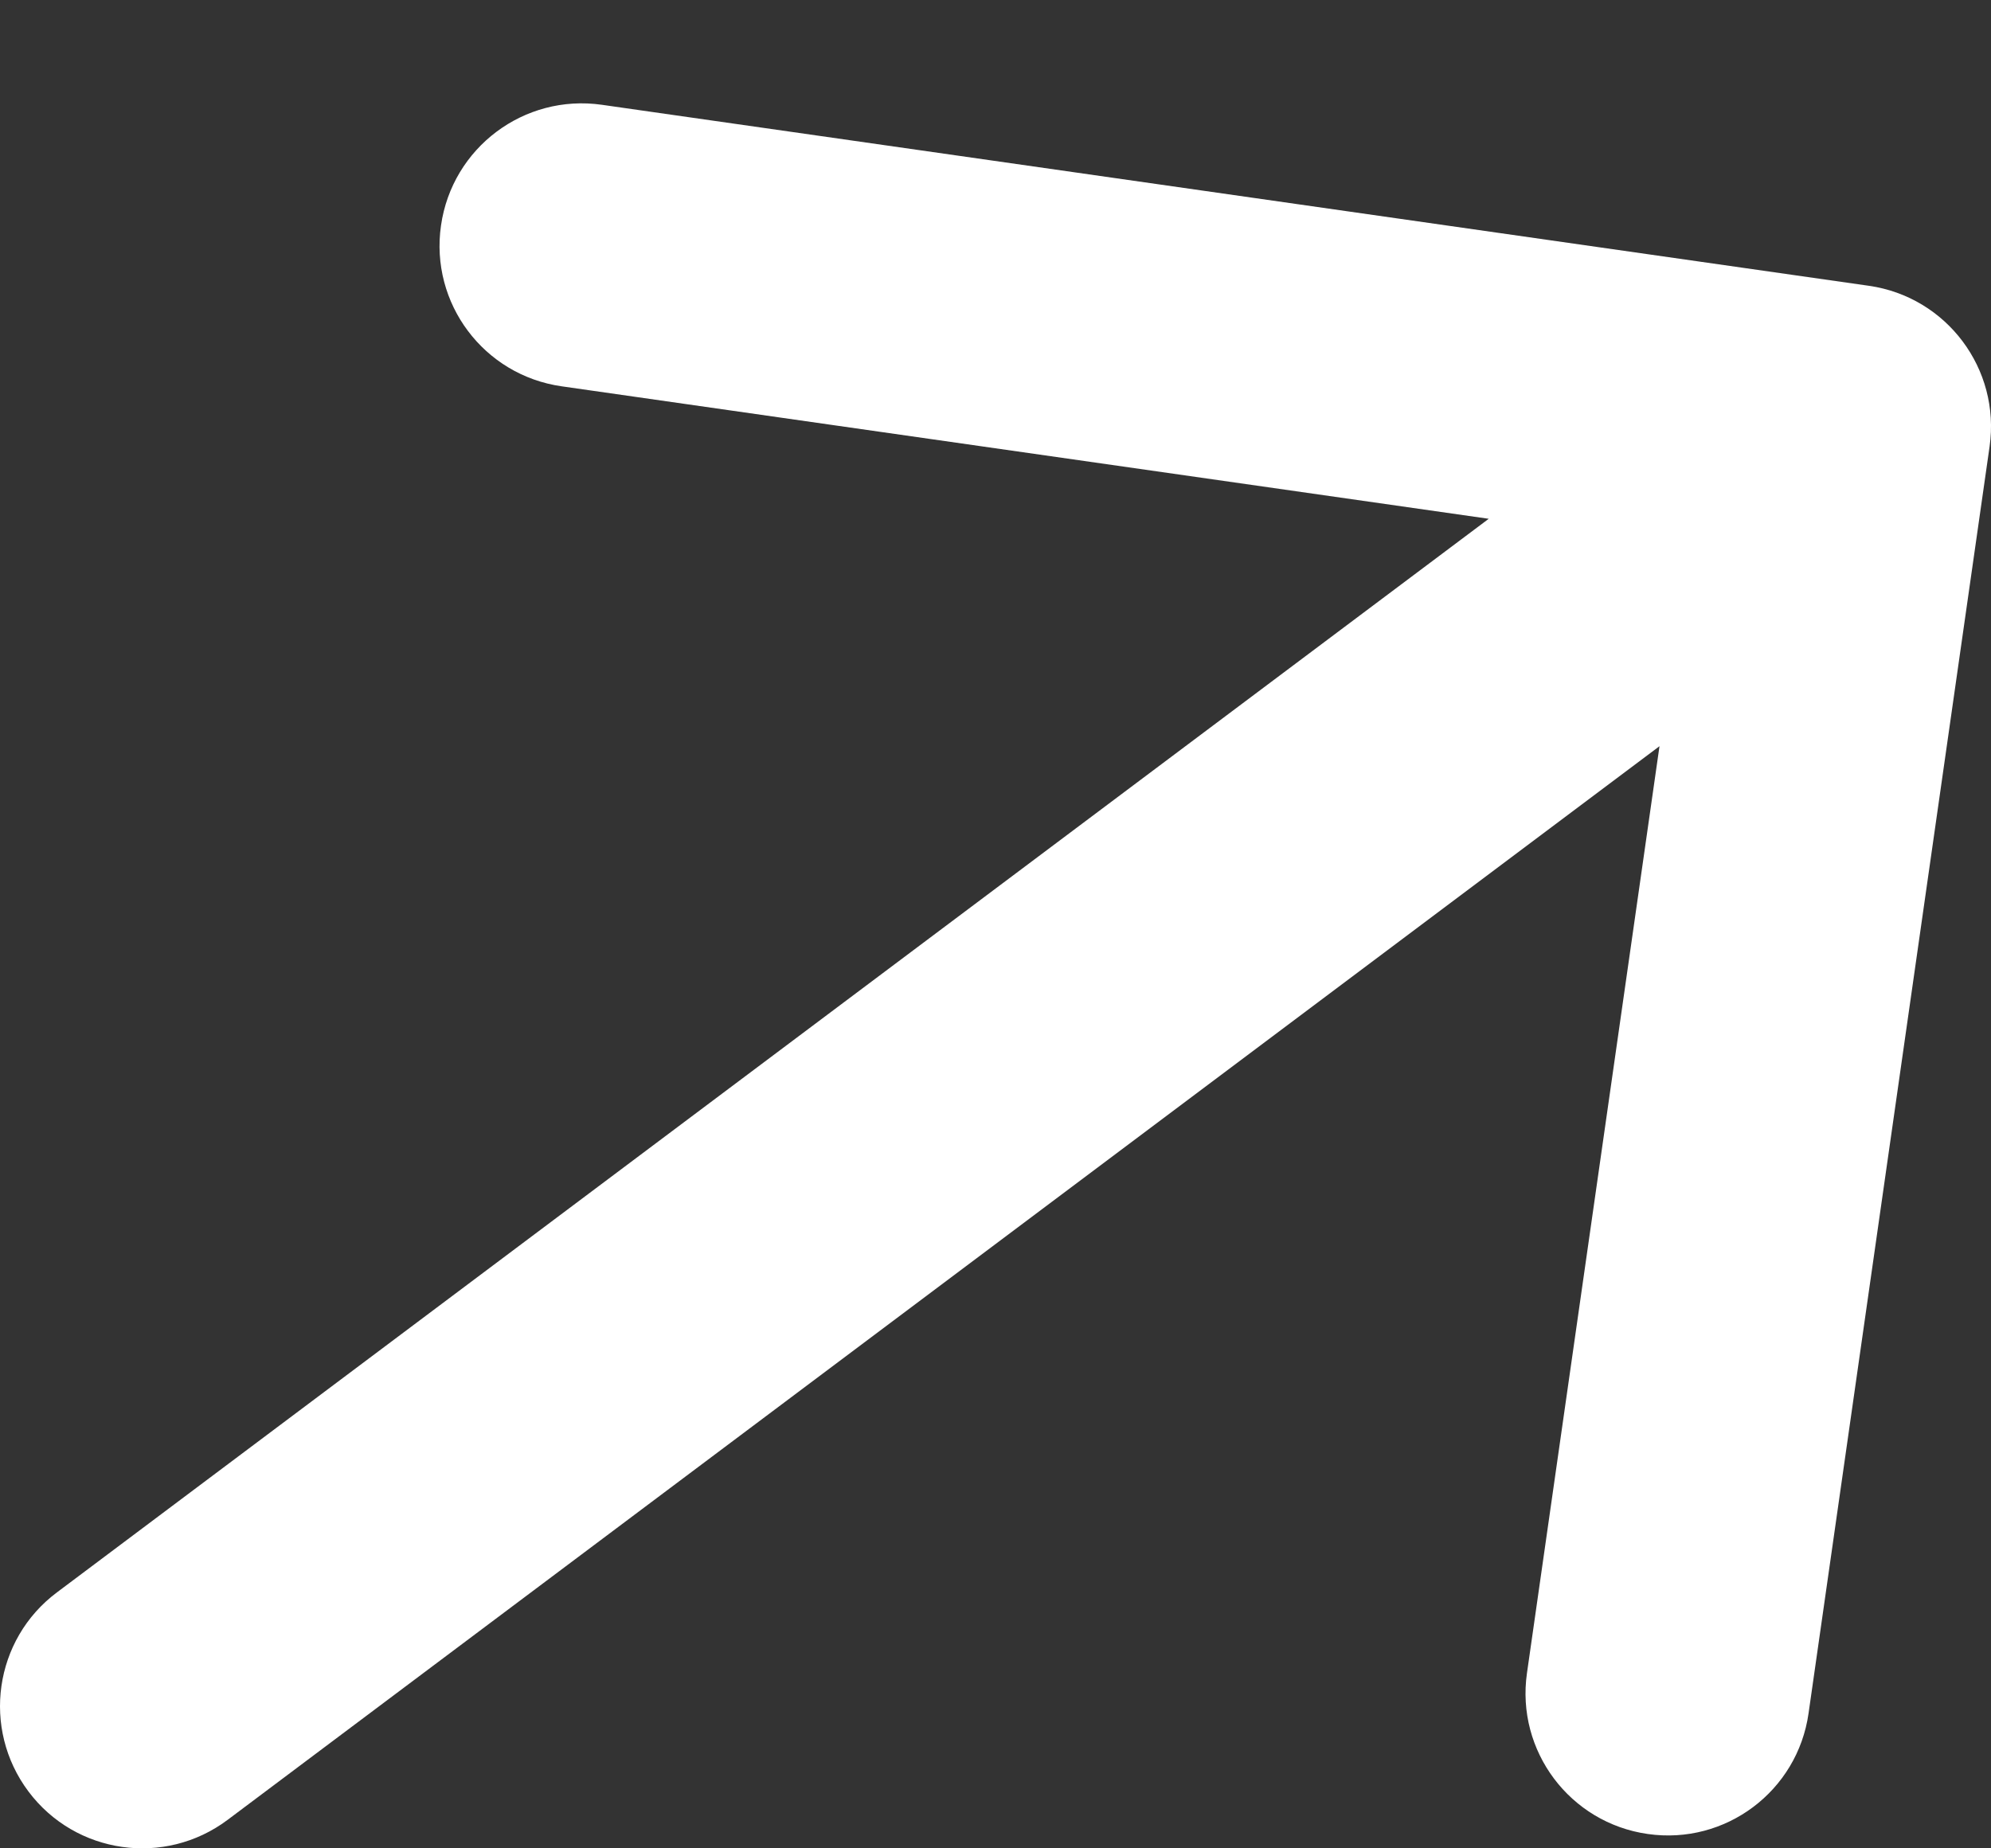 <?xml version="1.0" encoding="UTF-8"?> <svg xmlns="http://www.w3.org/2000/svg" width="14" height="13" viewBox="0 0 14 13" fill="none"><rect x="0" y="0" width="14" height="13" fill="#333333" stroke="none"/><path d="M0.4 11.2C-0.042 11.531 -0.131 12.158 0.2 12.6C0.531 13.042 1.158 13.131 1.6 12.8L0.4 11.2ZM13.99 3.141C14.068 2.595 13.688 2.088 13.141 2.01L4.232 0.737C3.685 0.659 3.179 1.039 3.101 1.586C3.022 2.133 3.402 2.639 3.949 2.717L11.869 3.849L10.737 11.768C10.659 12.315 11.039 12.821 11.586 12.899C12.133 12.978 12.639 12.598 12.717 12.051L13.99 3.141ZM1.6 12.8L13.6 3.8L12.4 2.2L0.4 11.2L1.6 12.8Z" fill="white"></path></svg> 